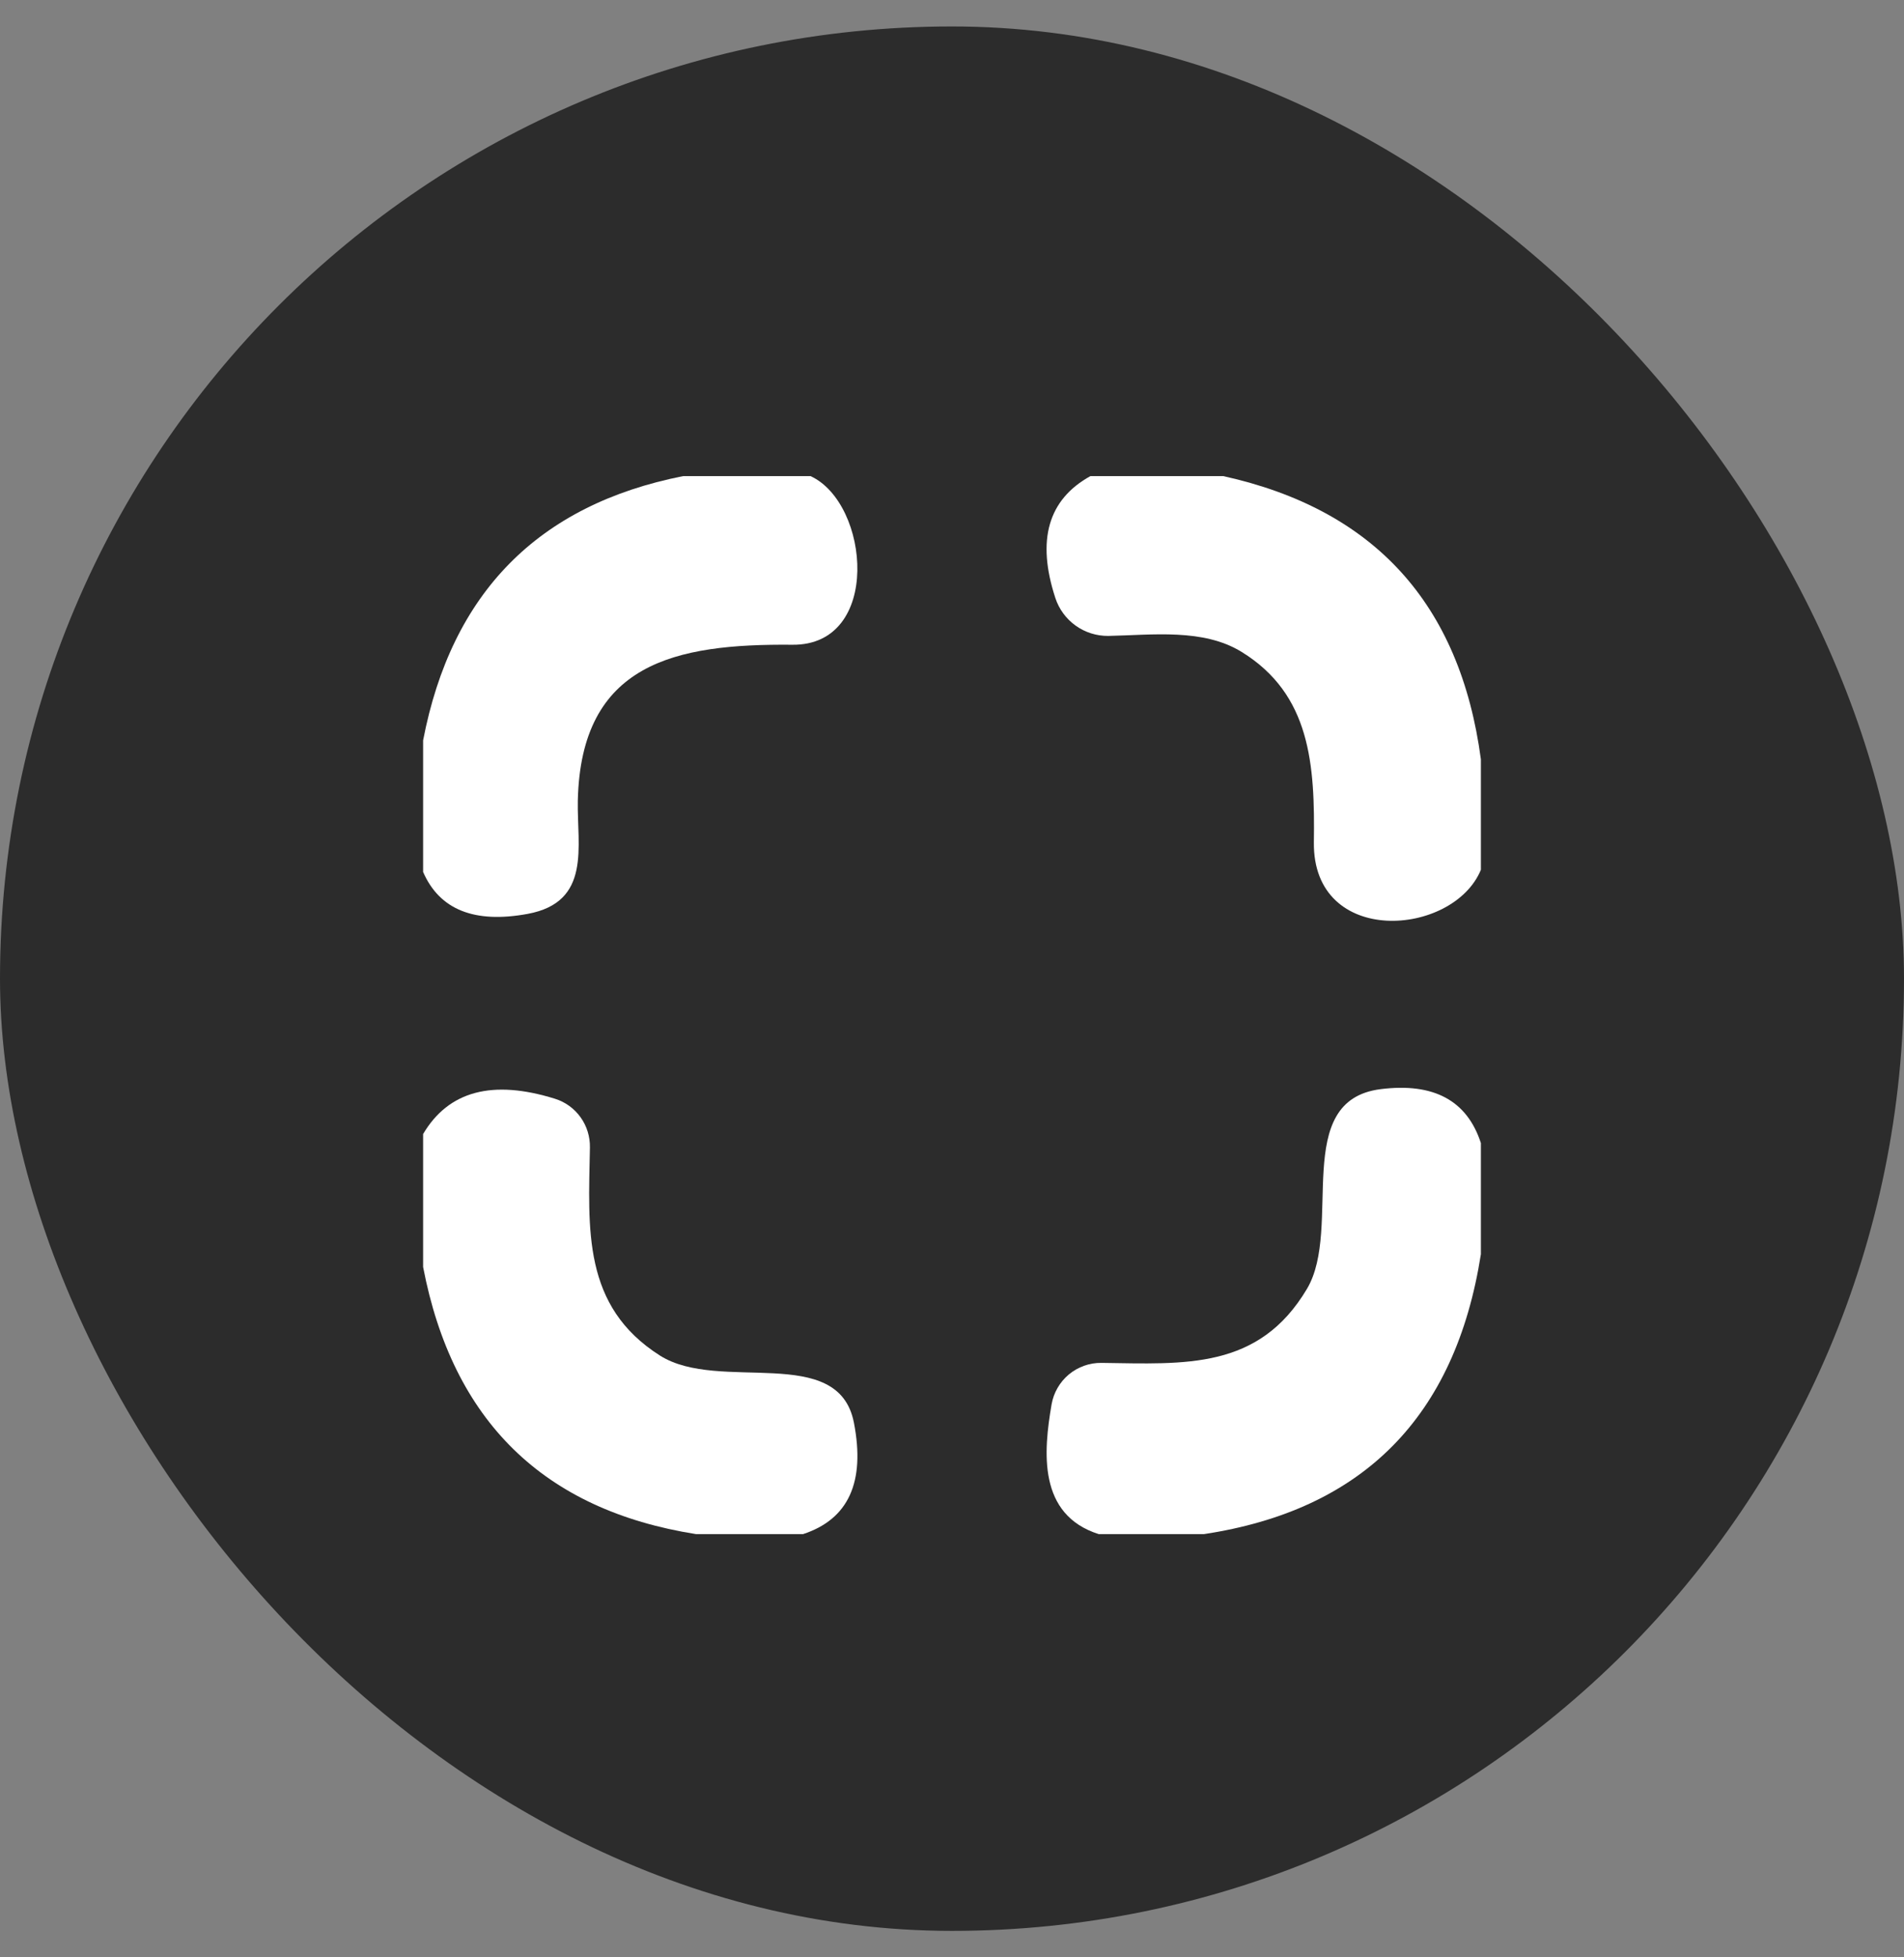 <svg width="36" height="37" viewBox="0 0 36 37" fill="none" xmlns="http://www.w3.org/2000/svg">
<rect x="0" y="0" width="36" height="37" fill="#808080" stroke="none"/>
<rect y="0.5" width="36" height="36" rx="18" fill="#2C2C2C"/>
<g clip-path="url(#clip0_739_3185)">
<path d="M12.917 9H15.325C16.45 9.517 16.675 12.204 14.983 12.188C12.767 12.167 10.983 12.533 10.925 15.137C10.908 15.996 11.188 17.05 9.979 17.275C8.971 17.461 8.311 17.197 8 16.483V13.996C8.536 11.207 10.175 9.542 12.917 9Z" fill="white"/>
<path d="M20.617 9H23.129C25.985 9.631 27.608 11.415 28 14.354V16.442C27.475 17.712 24.821 17.908 24.842 15.925C24.863 14.45 24.779 13.129 23.479 12.325C22.75 11.875 21.796 12.004 20.954 12.021C20.733 12.023 20.517 11.955 20.337 11.826C20.157 11.697 20.023 11.514 19.954 11.304C19.596 10.21 19.817 9.442 20.617 9Z" fill="white"/>
<path d="M15.183 29H13.162C10.279 28.544 8.558 26.861 8 23.95V21.437C8.481 20.623 9.312 20.401 10.496 20.771C10.69 20.832 10.858 20.954 10.977 21.12C11.096 21.286 11.158 21.487 11.154 21.692C11.125 23.237 11.008 24.692 12.479 25.625C13.604 26.337 15.854 25.383 16.146 26.896C16.363 28.018 16.042 28.719 15.183 29Z" fill="white"/>
<path d="M28 21.608V23.709C27.517 26.781 25.771 28.545 22.762 29H20.775C19.621 28.634 19.729 27.442 19.883 26.546C19.922 26.325 20.038 26.125 20.21 25.981C20.383 25.838 20.601 25.76 20.825 25.763C22.408 25.784 23.8 25.896 24.712 24.363C25.396 23.209 24.4 20.8 26.108 20.588C27.108 20.463 27.739 20.803 28 21.608Z" fill="white"/>
</g>
<defs>
<clipPath id="clip0_739_3185">
<rect width="20" height="20" fill="white" transform="translate(8 9)"/>
</clipPath>
</defs>
</svg>
